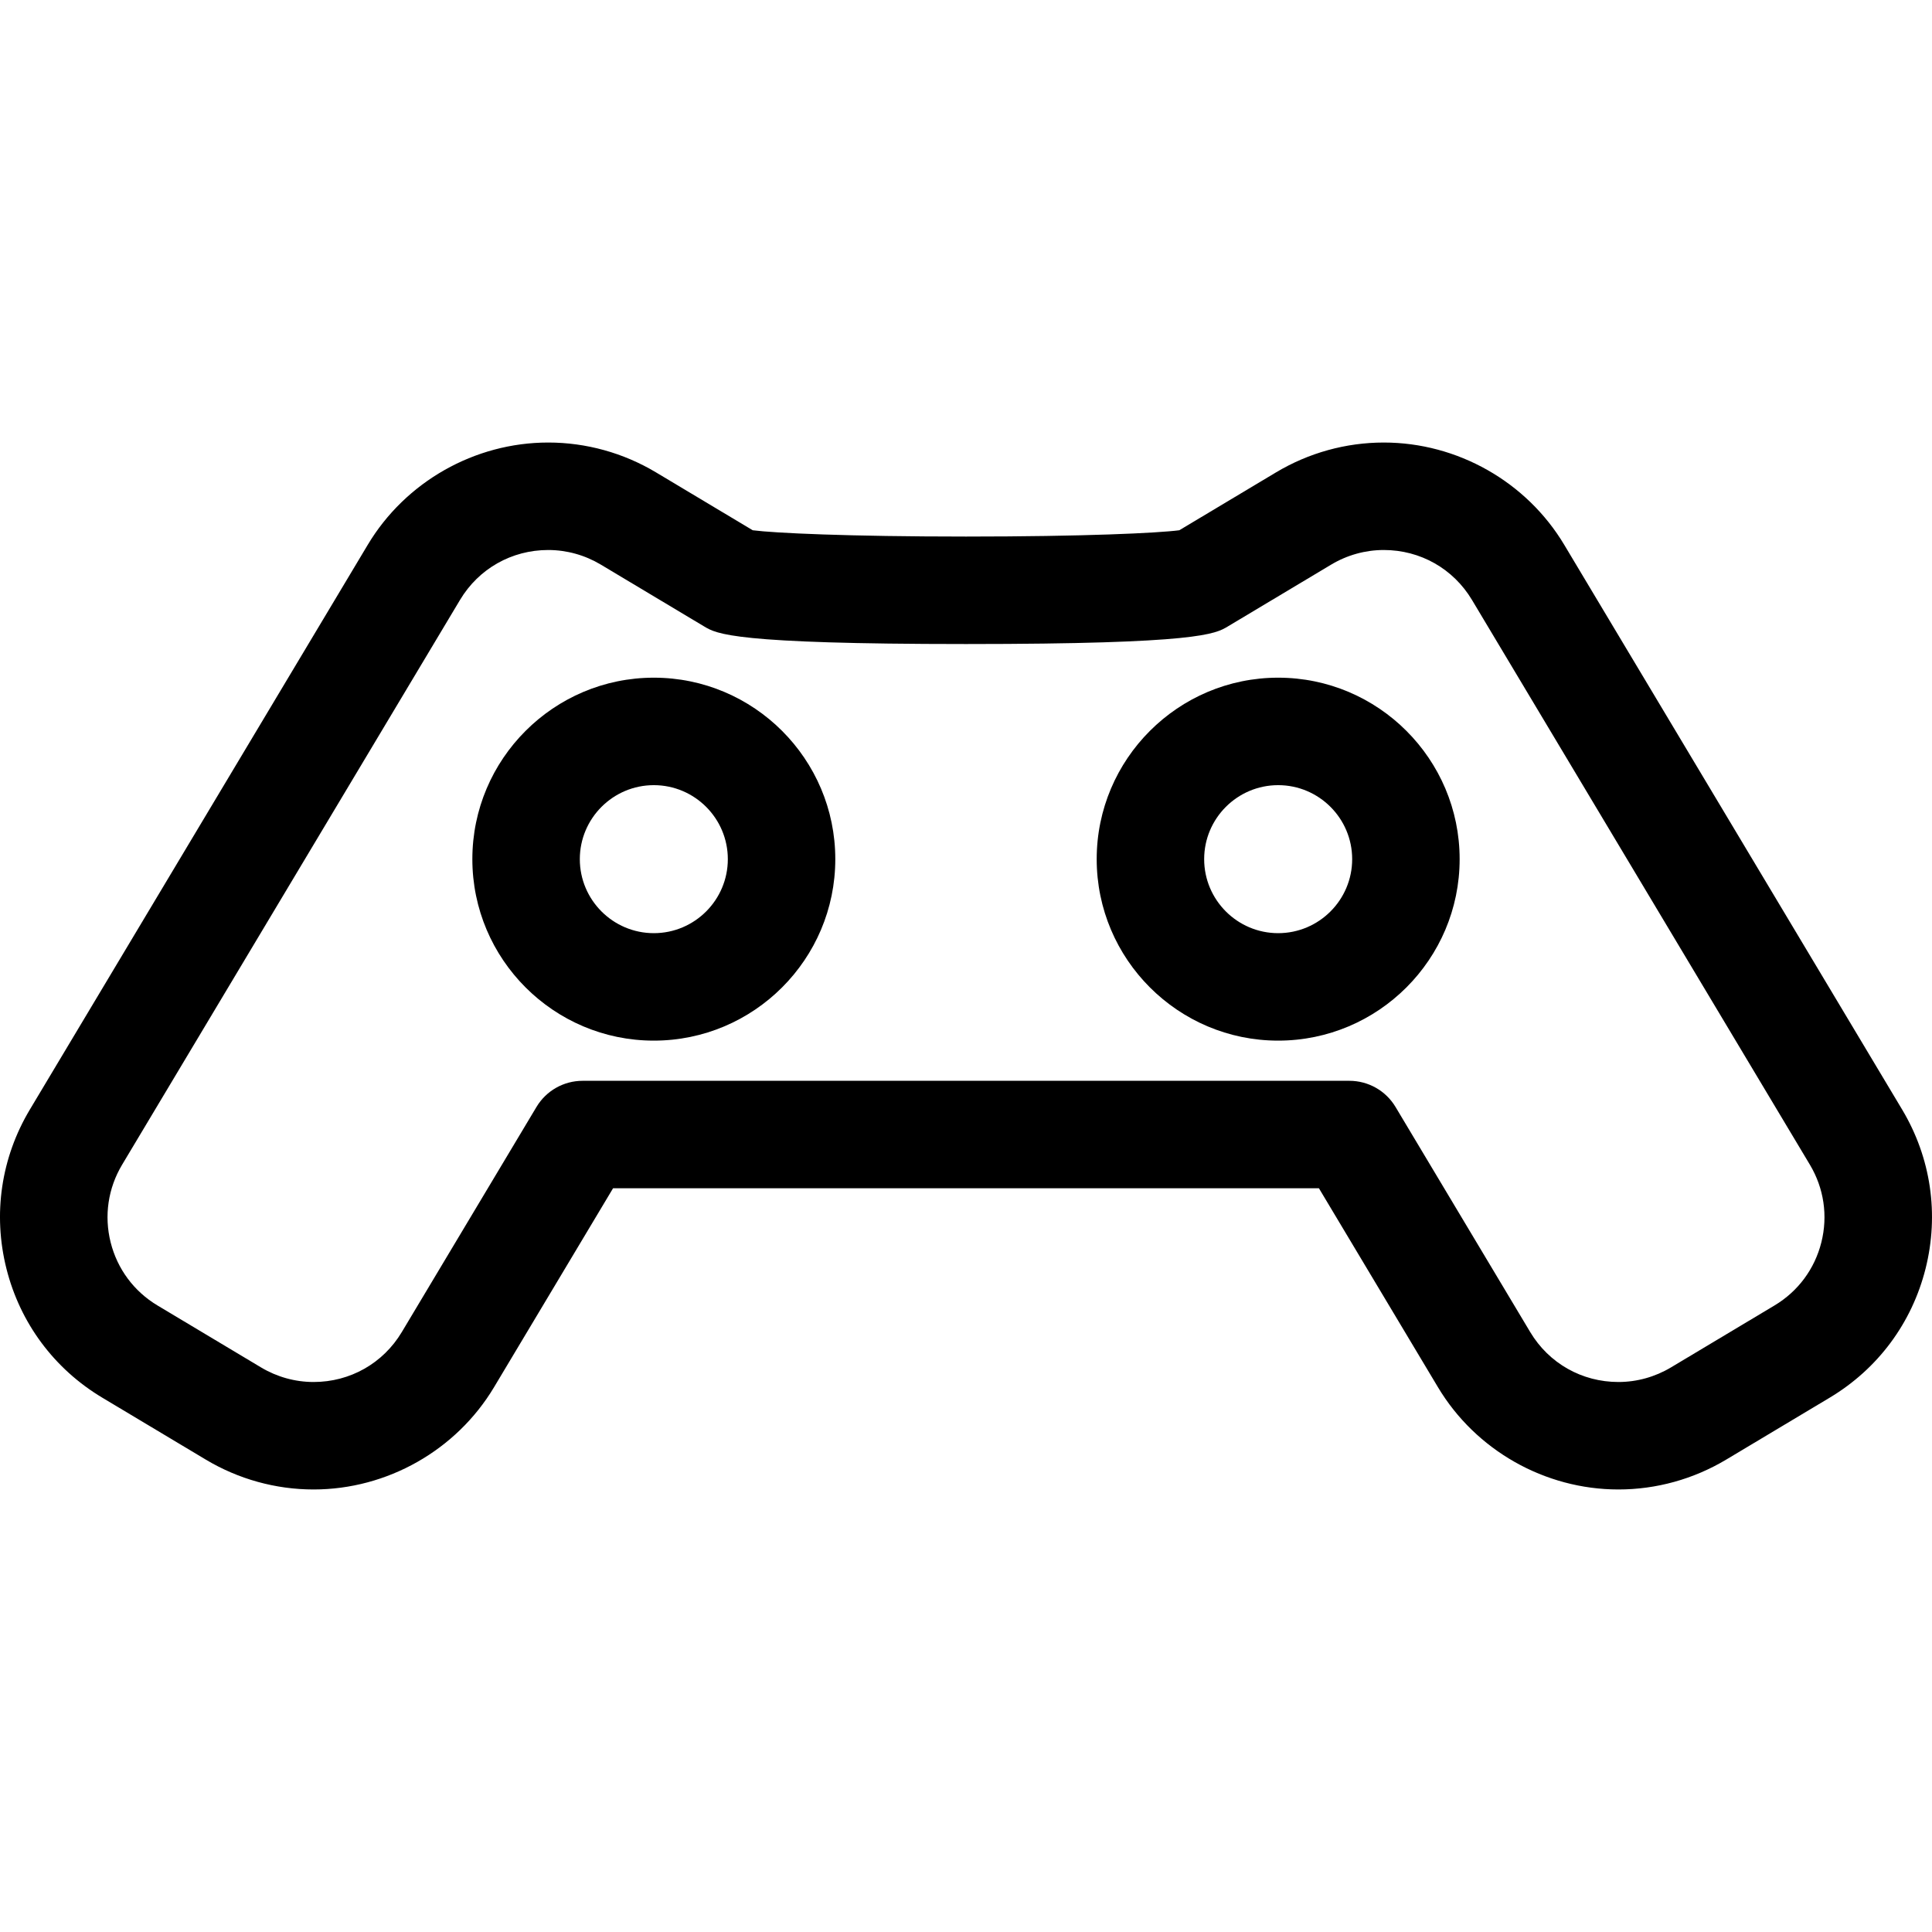 <?xml version="1.0" encoding="iso-8859-1"?>
<!-- Uploaded to: SVG Repo, www.svgrepo.com, Generator: SVG Repo Mixer Tools -->
<svg fill="#000000" height="800px" width="800px" version="1.1" id="Capa_1" xmlns="http://www.w3.org/2000/svg" xmlns:xlink="http://www.w3.org/1999/xlink" 
	 viewBox="0 0 612.001 612.001" xml:space="preserve">
<g>
	<g>
		<g>
			<path d="M602.531,351.457l-107.026-178.88c-11.951-19.982-33.857-32.395-57.162-32.395c-11.993,0-23.795,3.268-34.13,9.451
				l-30.644,18.335c-6.804,0.895-30.29,1.999-67.567,1.999c-37.279,0-60.765-1.104-67.567-1.999l-30.645-18.337
				c-10.334-6.182-22.136-9.45-34.13-9.45c-23.309,0-45.211,12.413-57.167,32.394L9.47,351.457
				c-9.129,15.257-11.769,33.156-7.436,50.399s15.124,31.768,30.381,40.894l32.788,19.619c10.334,6.182,22.136,9.451,34.13,9.451
				c23.306,0,45.212-12.415,57.167-32.397l37.698-63.011h223.603l37.701,63.011c11.952,19.982,33.857,32.395,57.162,32.397h0.003
				c11.993,0,23.792-3.27,34.127-9.451l32.788-19.618c15.26-9.128,26.048-23.652,30.384-40.895
				C614.3,384.612,611.659,366.714,602.531,351.457z M576.948,393.559c-2.116,8.424-7.389,15.518-14.842,19.978l-32.791,19.619
				c-5.054,3.023-10.81,4.621-16.647,4.621c-11.572-0.001-22.022-5.919-27.95-15.832l-42.654-71.293
				c-3.075-5.136-8.622-8.283-14.609-8.283H184.546c-5.987,0-11.534,3.146-14.606,8.283l-42.654,71.295
				c-5.932,9.914-16.379,15.83-27.951,15.83c-5.84,0-11.598-1.599-16.65-4.621l-32.791-19.619
				c-7.453-4.46-12.722-11.554-14.842-19.978c-2.116-8.426-0.826-17.169,3.636-24.622L145.71,190.055
				c5.929-9.912,16.379-15.83,27.951-15.83c5.84,0,11.598,1.599,16.65,4.621l32.791,19.621c3.912,2.339,9.267,5.543,82.898,5.543
				c73.628,0,78.987-3.204,82.898-5.545l32.791-19.619c5.054-3.023,10.81-4.621,16.65-4.621c11.572,0,22.019,5.918,27.949,15.83
				l107.025,178.881C577.776,376.389,579.065,385.133,576.948,393.559z"/>
			<path d="M207.114,214.669c-31.698,0-57.487,25.788-57.487,57.484c0,31.699,25.791,57.487,57.487,57.487
				s57.484-25.79,57.484-57.487C264.6,240.457,238.812,214.669,207.114,214.669z M207.114,295.598
				c-12.927,0-23.443-10.517-23.443-23.443c0-12.925,10.517-23.441,23.443-23.441c12.927,0,23.441,10.515,23.441,23.441
				C230.556,285.081,220.041,295.598,207.114,295.598z"/>
			<path d="M404.885,214.669c-31.698,0-57.484,25.788-57.484,57.484c0,31.699,25.788,57.487,57.484,57.487
				c31.7,0,57.487-25.79,57.487-57.487C462.372,240.457,436.586,214.669,404.885,214.669z M404.885,295.598
				c-12.924,0-23.441-10.517-23.441-23.443c0-12.925,10.517-23.441,23.441-23.441c12.927,0,23.443,10.515,23.443,23.441
				C428.329,285.081,417.812,295.598,404.885,295.598z"/>
		</g>
	</g>
</g>
</svg>